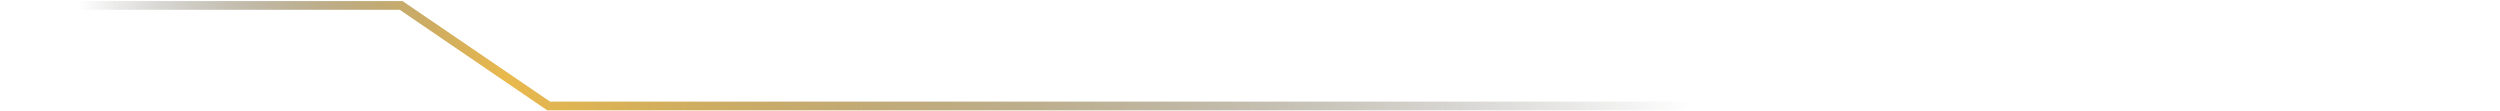 <svg width="920" height="41" viewBox="0 0 920 41" fill="none" xmlns="http://www.w3.org/2000/svg">
<path d="M-0 2L147.623 2L201.908 38.996C221.171 38.996 688.31 38.996 919.471 38.996" stroke="url(#paint0_linear_1073_1930)" stroke-width="3.235"/>
<defs>
<linearGradient id="paint0_linear_1073_1930" x1="-327.148" y1="20.733" x2="622.264" y2="20.732" gradientUnits="userSpaceOnUse">
<stop offset="0.375" stop-color="#0F0F0F" stop-opacity="0"/>
<stop offset="0.54" stop-color="#E9B94C"/>
<stop offset="1" stop-color="#0F0F0F" stop-opacity="0"/>
</linearGradient>
</defs>
</svg>
